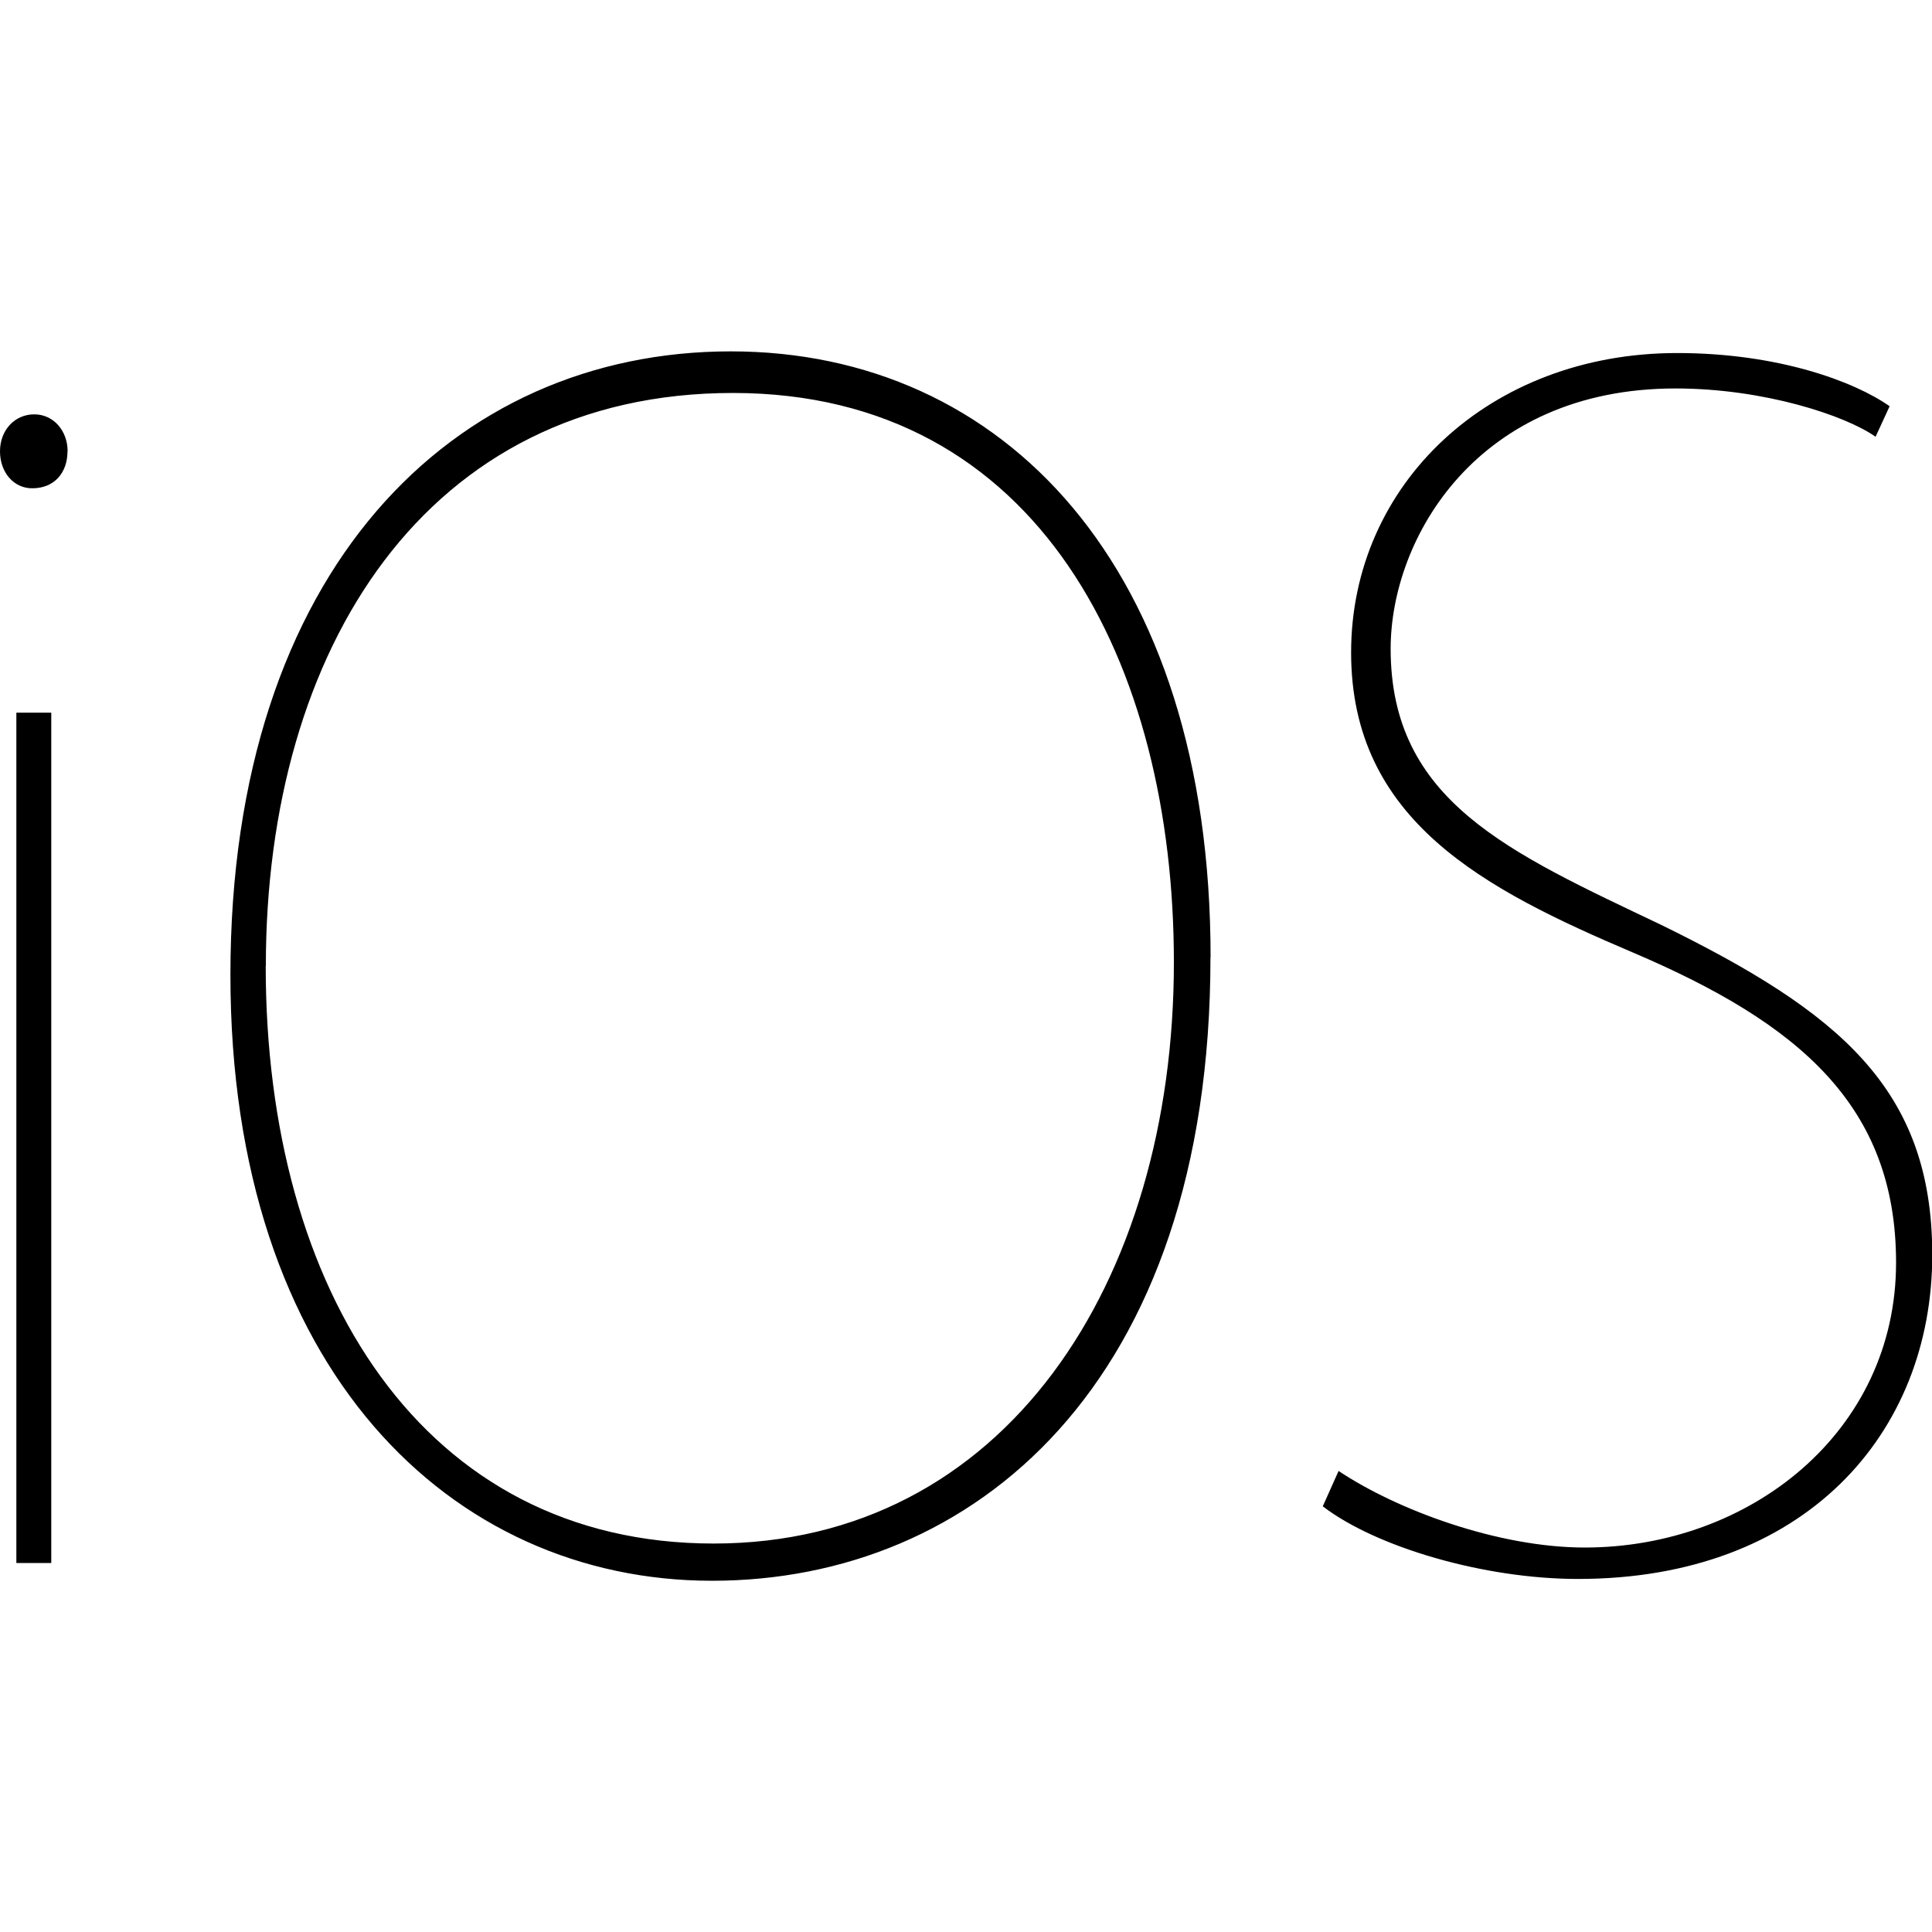 <?xml version="1.0" encoding="UTF-8"?>
<svg xmlns="http://www.w3.org/2000/svg" id="art" width="150" height="150" viewBox="0 0 150 150">
  <path d="M5.24,35.04c0,1.65-1.01,2.87-2.73,2.87C1.08,37.92,0,36.69,0,35.04s1.15-2.87,2.66-2.87,2.59,1.29,2.59,2.87ZM1.27,121.35V55.33h2.71v66.02H1.27ZM93.98,74.31c0,33.29-18.48,48.42-38.7,48.42s-37.39-16.37-37.39-47.04c0-31.49,17.31-48.41,38.85-48.41,21.1,0,37.25,16.64,37.25,47.04ZM20.63,75c0,25.24,12.23,44.84,34.78,44.84s35.73-20.21,35.73-45.13c0-23.11-10.43-44.2-34.24-44.2s-36.26,19.86-36.26,44.49h0ZM103.92,114.2c4.54,3.03,12.38,5.95,19.12,5.95,12.79,0,24.17-8.95,24.17-22.12,0-12.22-7.58-18.6-20.44-24.08-11.51-4.9-21.87-10.23-21.87-23.29s10.73-23.25,25.31-23.25c7.84,0,13.75,2.2,16.5,4.13l-1.09,2.37c-2.34-1.65-8.66-3.75-15.53-3.75-15.41,0-22.12,11.64-22.12,20.21,0,11.84,9.18,15.8,21.01,21.44,13.75,6.74,21.04,12.68,21.04,25.61,0,13.89-9.9,25.17-27.51,25.17-7.29,0-15.68-2.47-19.81-5.64l1.23-2.75h0Z"></path>
</svg>
